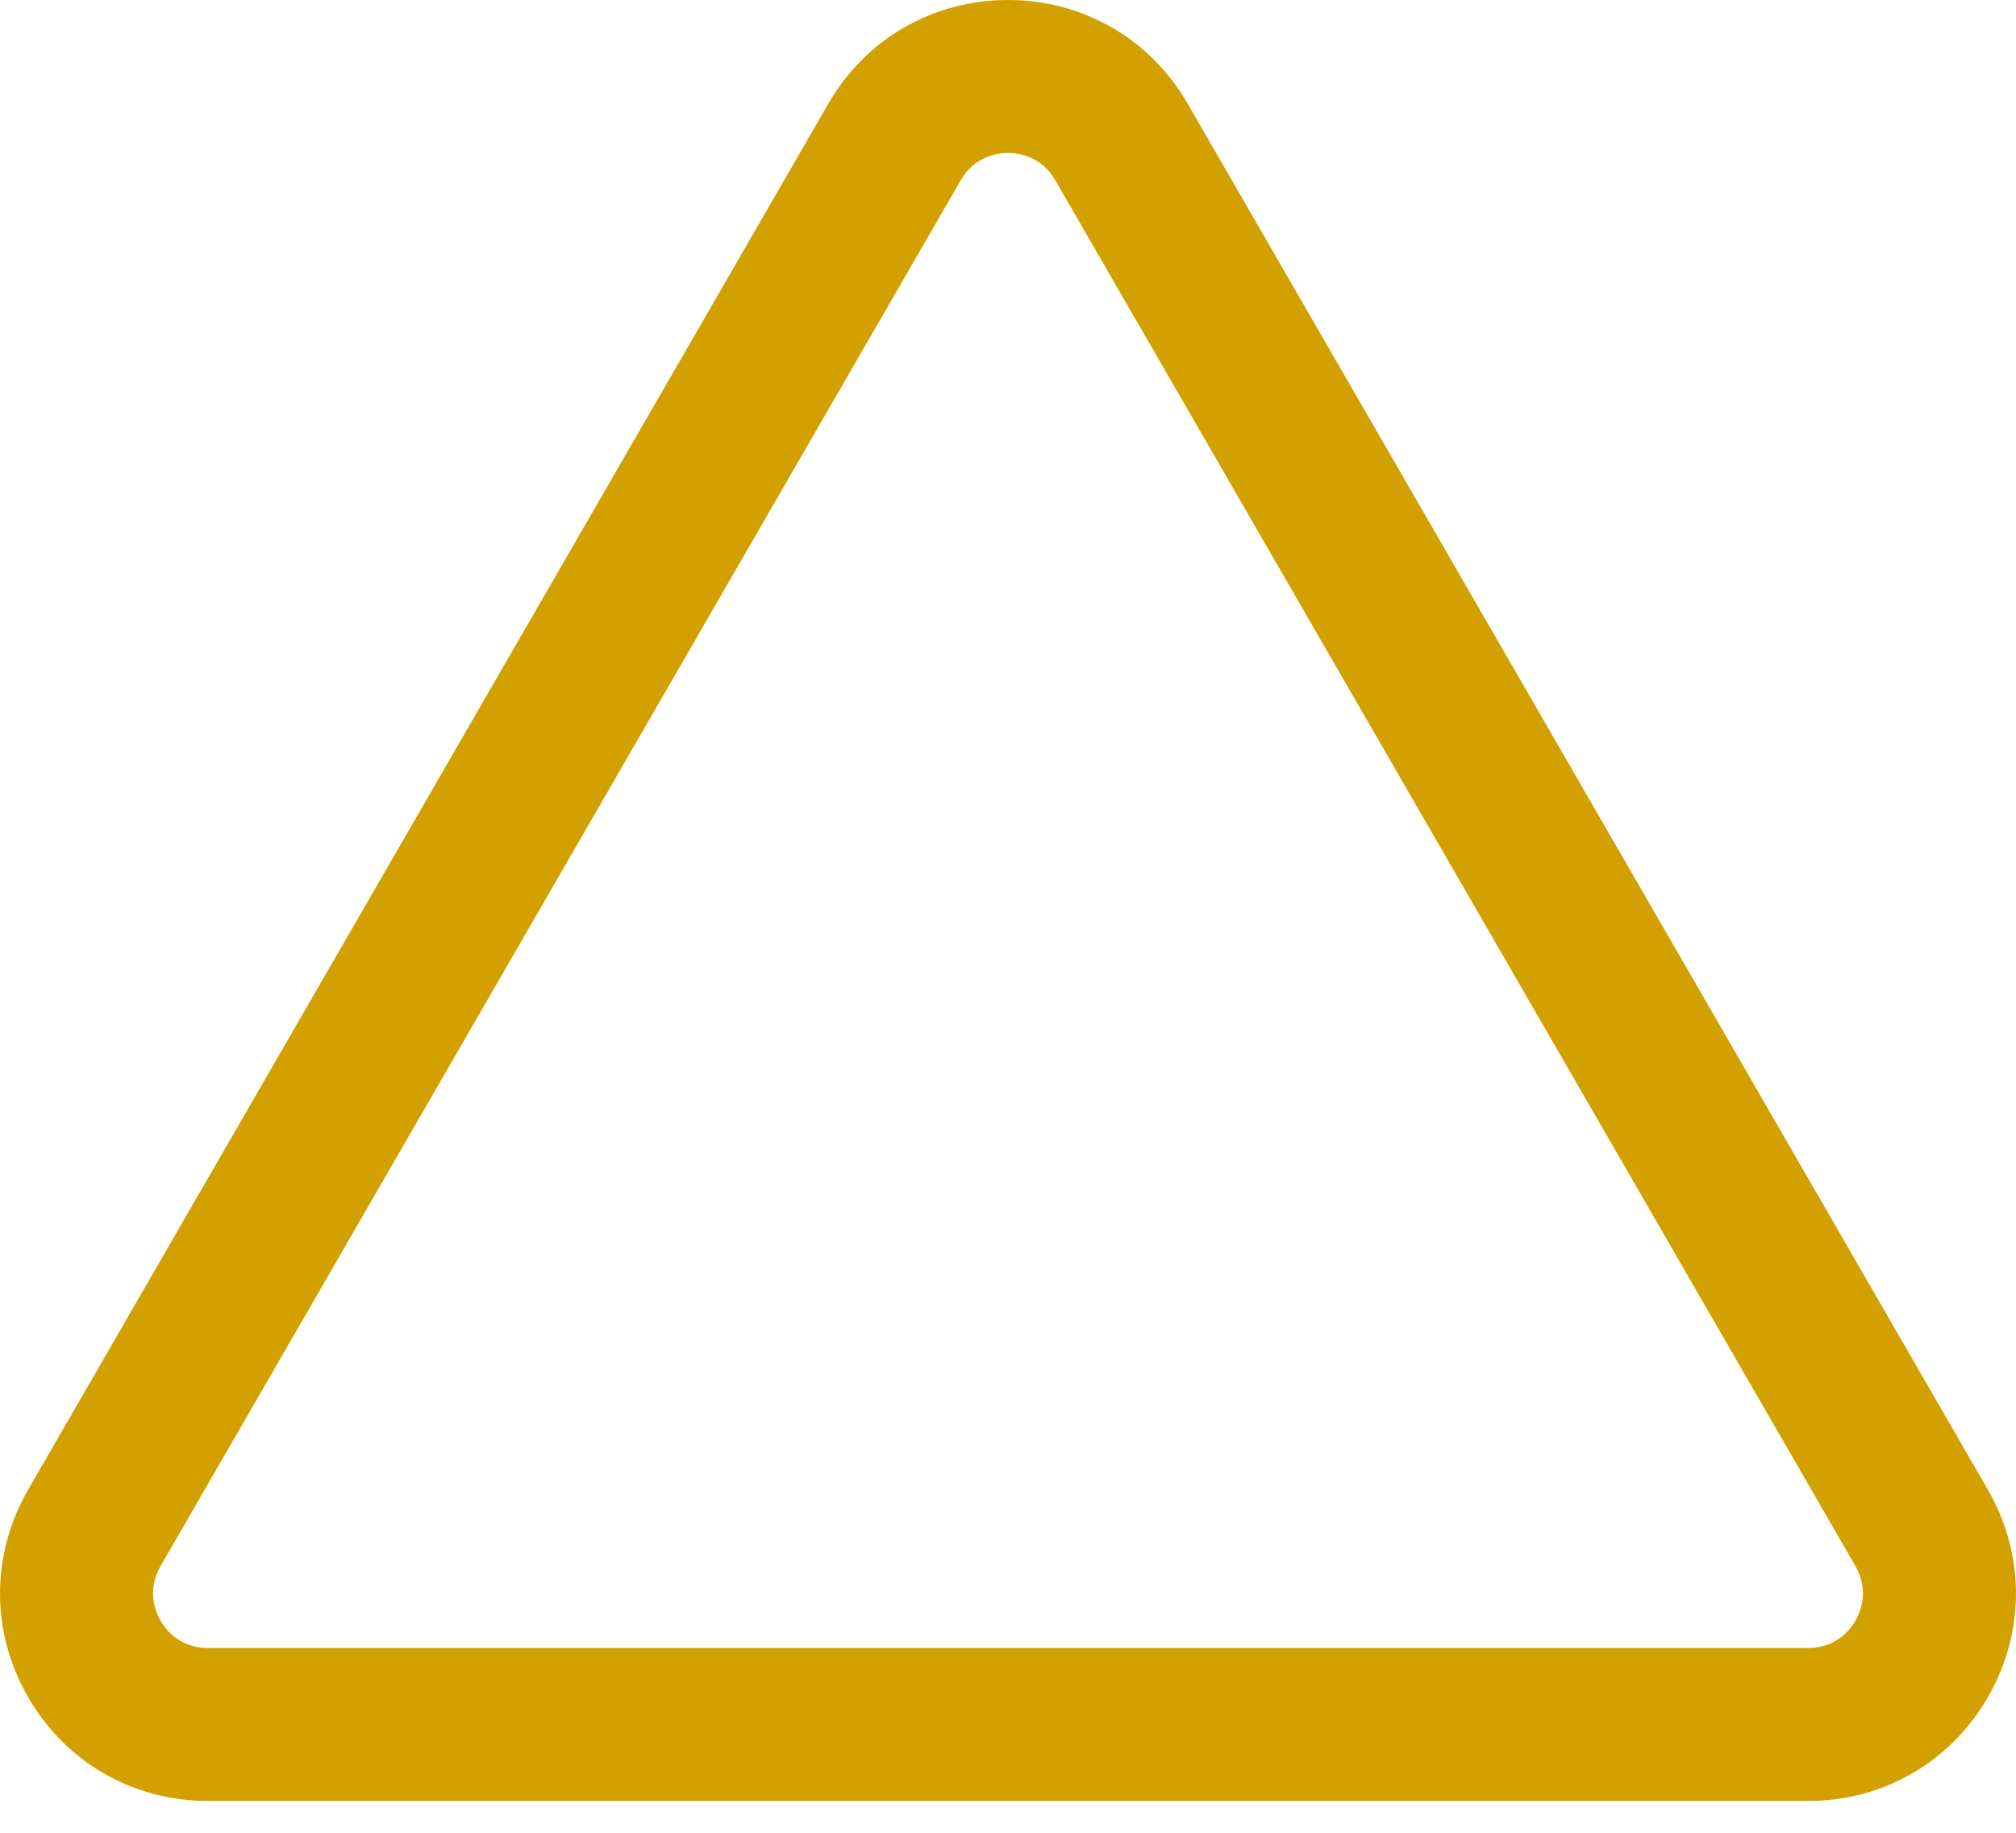 <?xml version="1.0" encoding="utf-8"?>
<svg xmlns="http://www.w3.org/2000/svg" fill="none" height="100%" overflow="visible" preserveAspectRatio="none" style="display: block;" viewBox="0 0 22 20" width="100%">
<g id="Warning Icon">
<path d="M21.693 16.256L12.961 1.132C12.552 0.423 11.819 0 11 0C10.181 0 9.448 0.423 9.039 1.132L0.307 16.256C-0.102 16.965 -0.102 17.812 0.307 18.521C0.716 19.23 1.45 19.653 2.268 19.653H19.732C20.55 19.653 21.284 19.23 21.693 18.521C22.102 17.812 22.102 16.965 21.693 16.256ZM20.248 17.686C20.196 17.776 20.042 17.984 19.732 17.984H2.268C1.958 17.984 1.804 17.776 1.752 17.686C1.7 17.597 1.597 17.359 1.752 17.09L10.484 1.967C10.639 1.698 10.897 1.669 11 1.669C11.104 1.669 11.361 1.698 11.516 1.967L20.248 17.09C20.403 17.359 20.3 17.597 20.248 17.686Z" fill="#D2A100" id="Vector"/>
</g>
</svg>